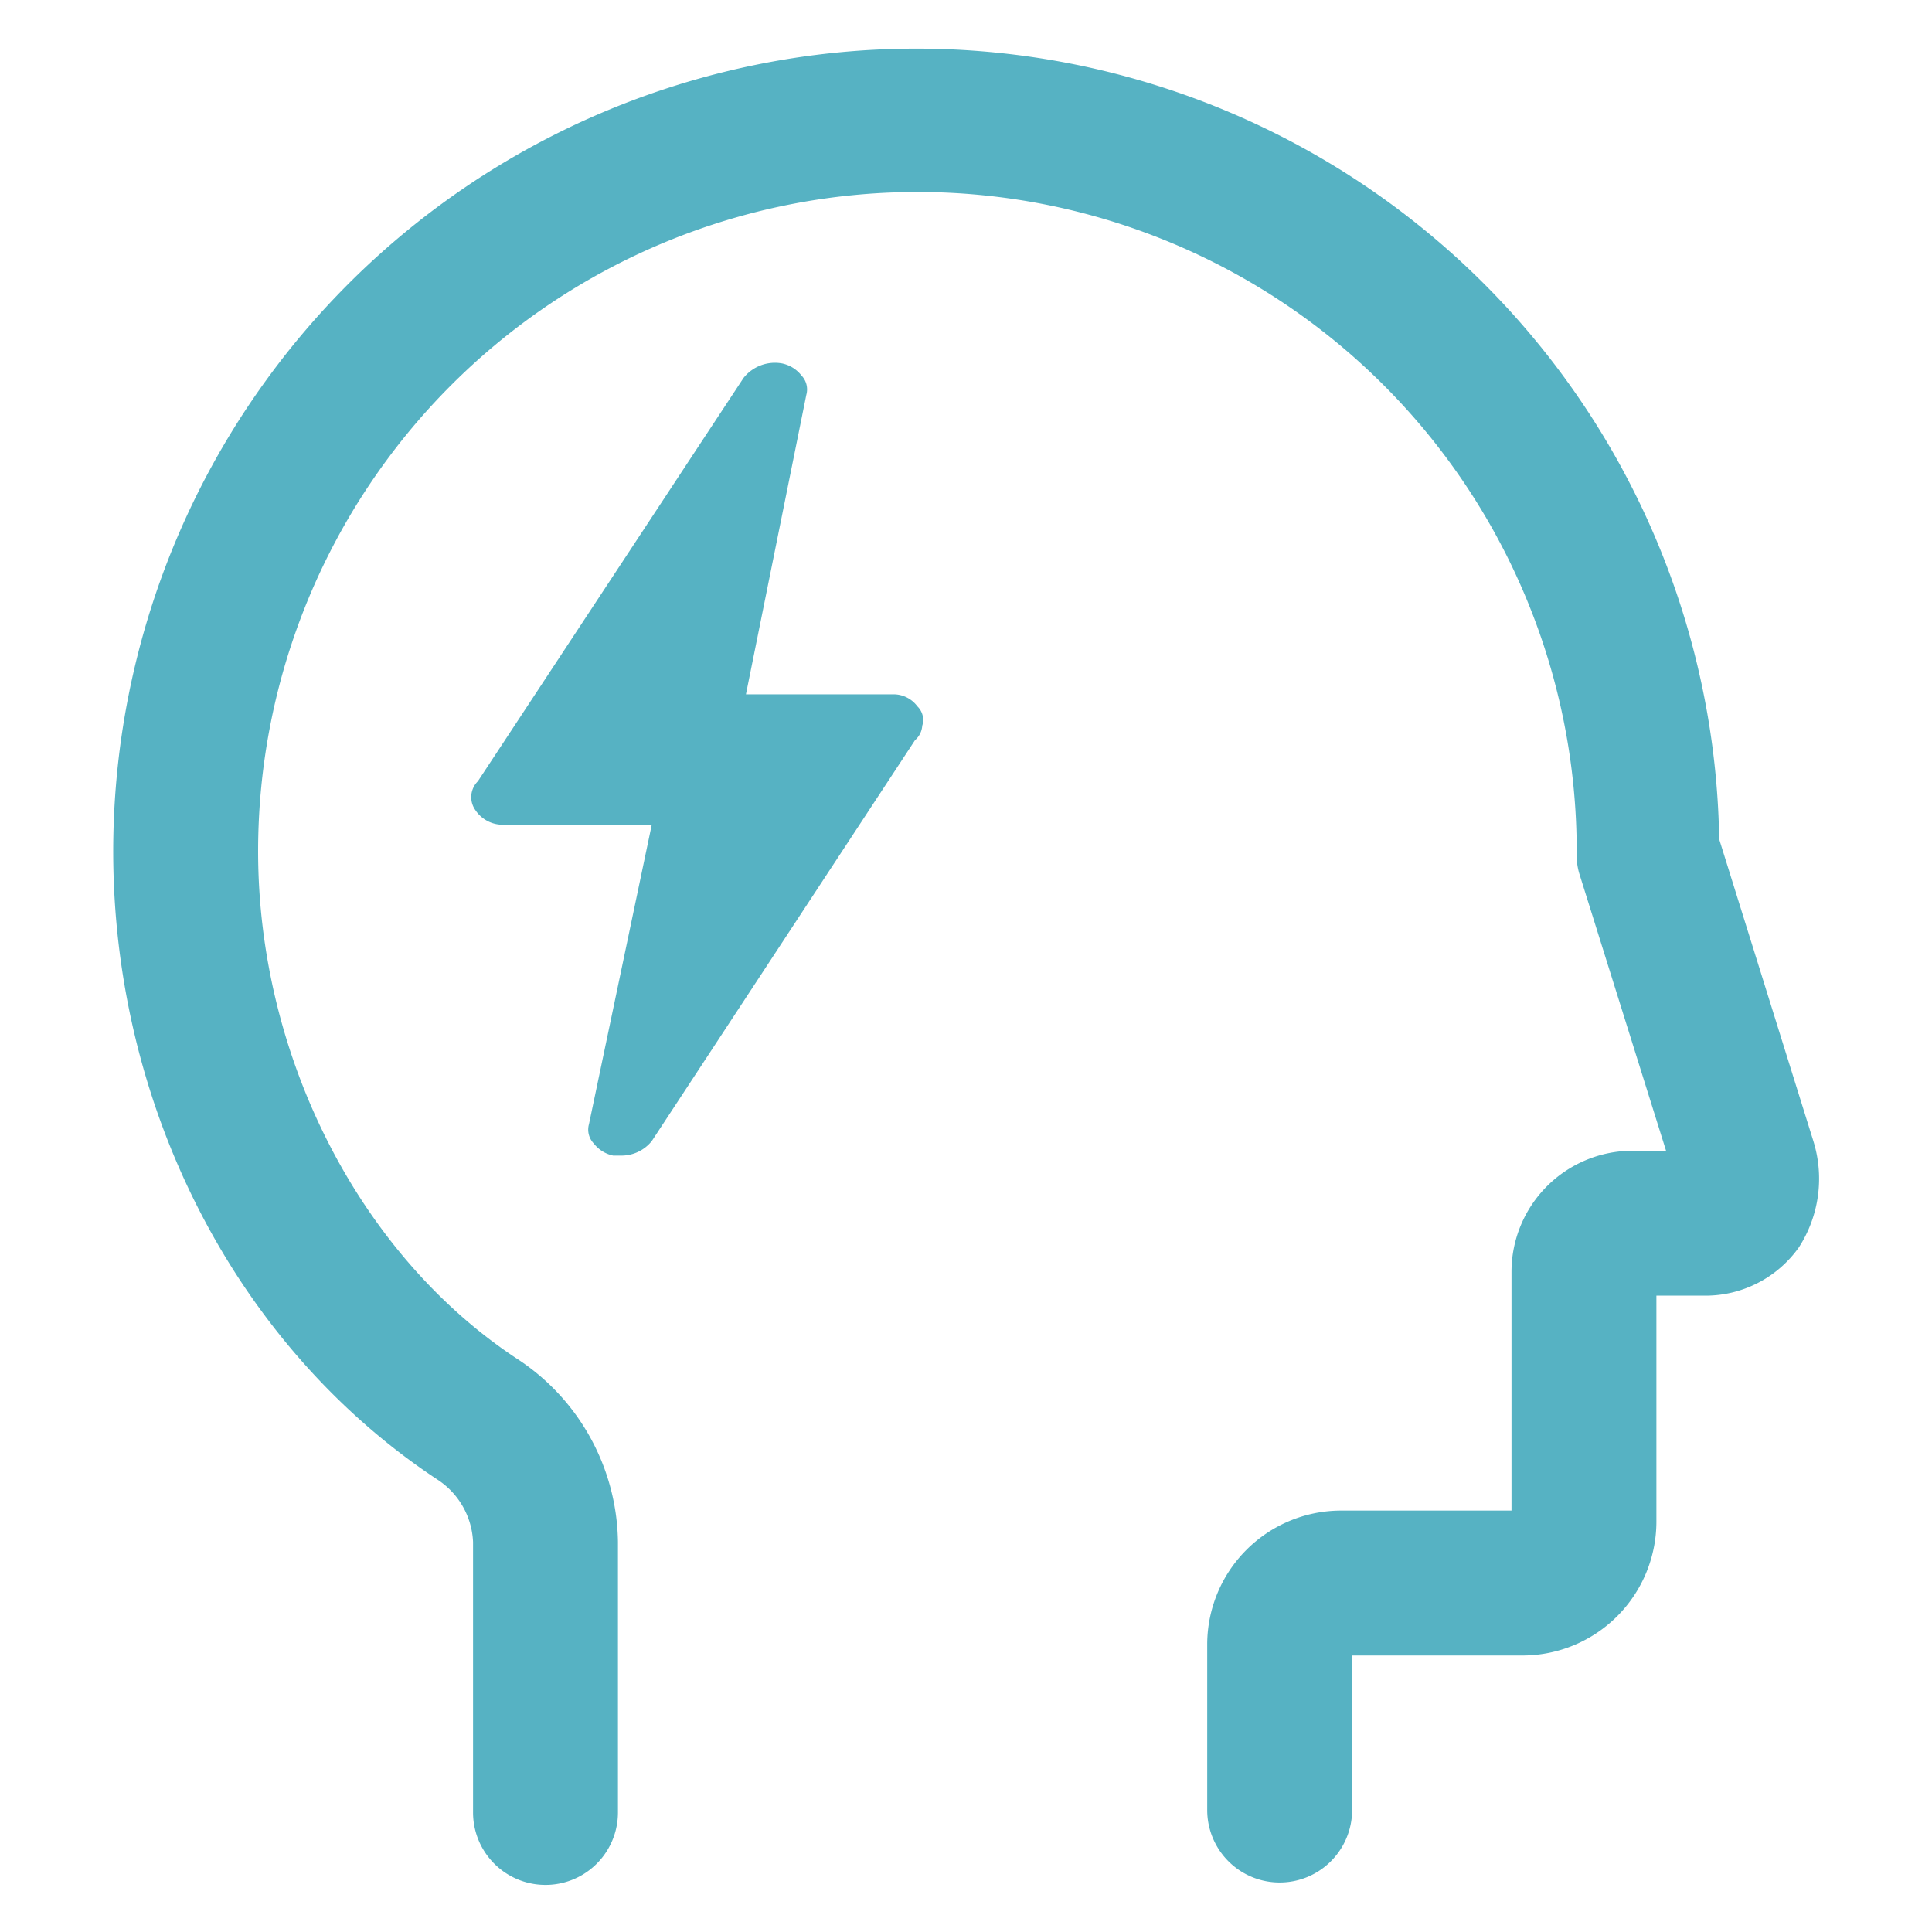 <svg xmlns="http://www.w3.org/2000/svg" width="80" height="80" viewBox="0 0 80 80"><title>icon5</title><path d="M75.088,47.25l-3.9-12.5a33.252,33.252,0,0,0-66.5.5c0,10.6,5.1,20.5,13.4,26a3.248,3.248,0,0,1,1.5,2.6v11.2a3,3,0,0,0,6,0V63.85a9.197,9.197,0,0,0-4.2-7.6c-6.5-4.3-10.7-12.5-10.7-21a27.3,27.3,0,0,1,54.6,0,2.769,2.769,0,0,0,.1.9l3.6,11.5h-1.4a5.015,5.015,0,0,0-5,5v9.9h-7.1a5.549,5.549,0,0,0-5.5,5.5v6.9a3,3,0,0,0,6,0v-6.4h7.1a5.549,5.549,0,0,0,5.5-5.5v-9.4h2a4.744,4.744,0,0,0,3.9-2A5.245,5.245,0,0,0,75.088,47.25Z" fill="#56b2c3"/><path d="M36.988,28.75h-6.1l2.5-12.4a.83.83,0,0,0-.2-.8,1.374,1.374,0,0,0-.8-.5,1.658,1.658,0,0,0-1.6.6l-11,16.7a.925.925,0,0,0-.1,1.2,1.356,1.356,0,0,0,1.1.6h6.2l-2.6,12.4a.83.83,0,0,0,.2.8,1.374,1.374,0,0,0,.8.5h.3a1.612,1.612,0,0,0,1.3-.6l10.9-16.6a.864.864,0,0,0,.3-.6.778.778,0,0,0-.2-.8A1.231,1.231,0,0,0,36.988,28.75Z" fill="#56b2c3"/><rect width="80" height="80" fill="none"/></svg>